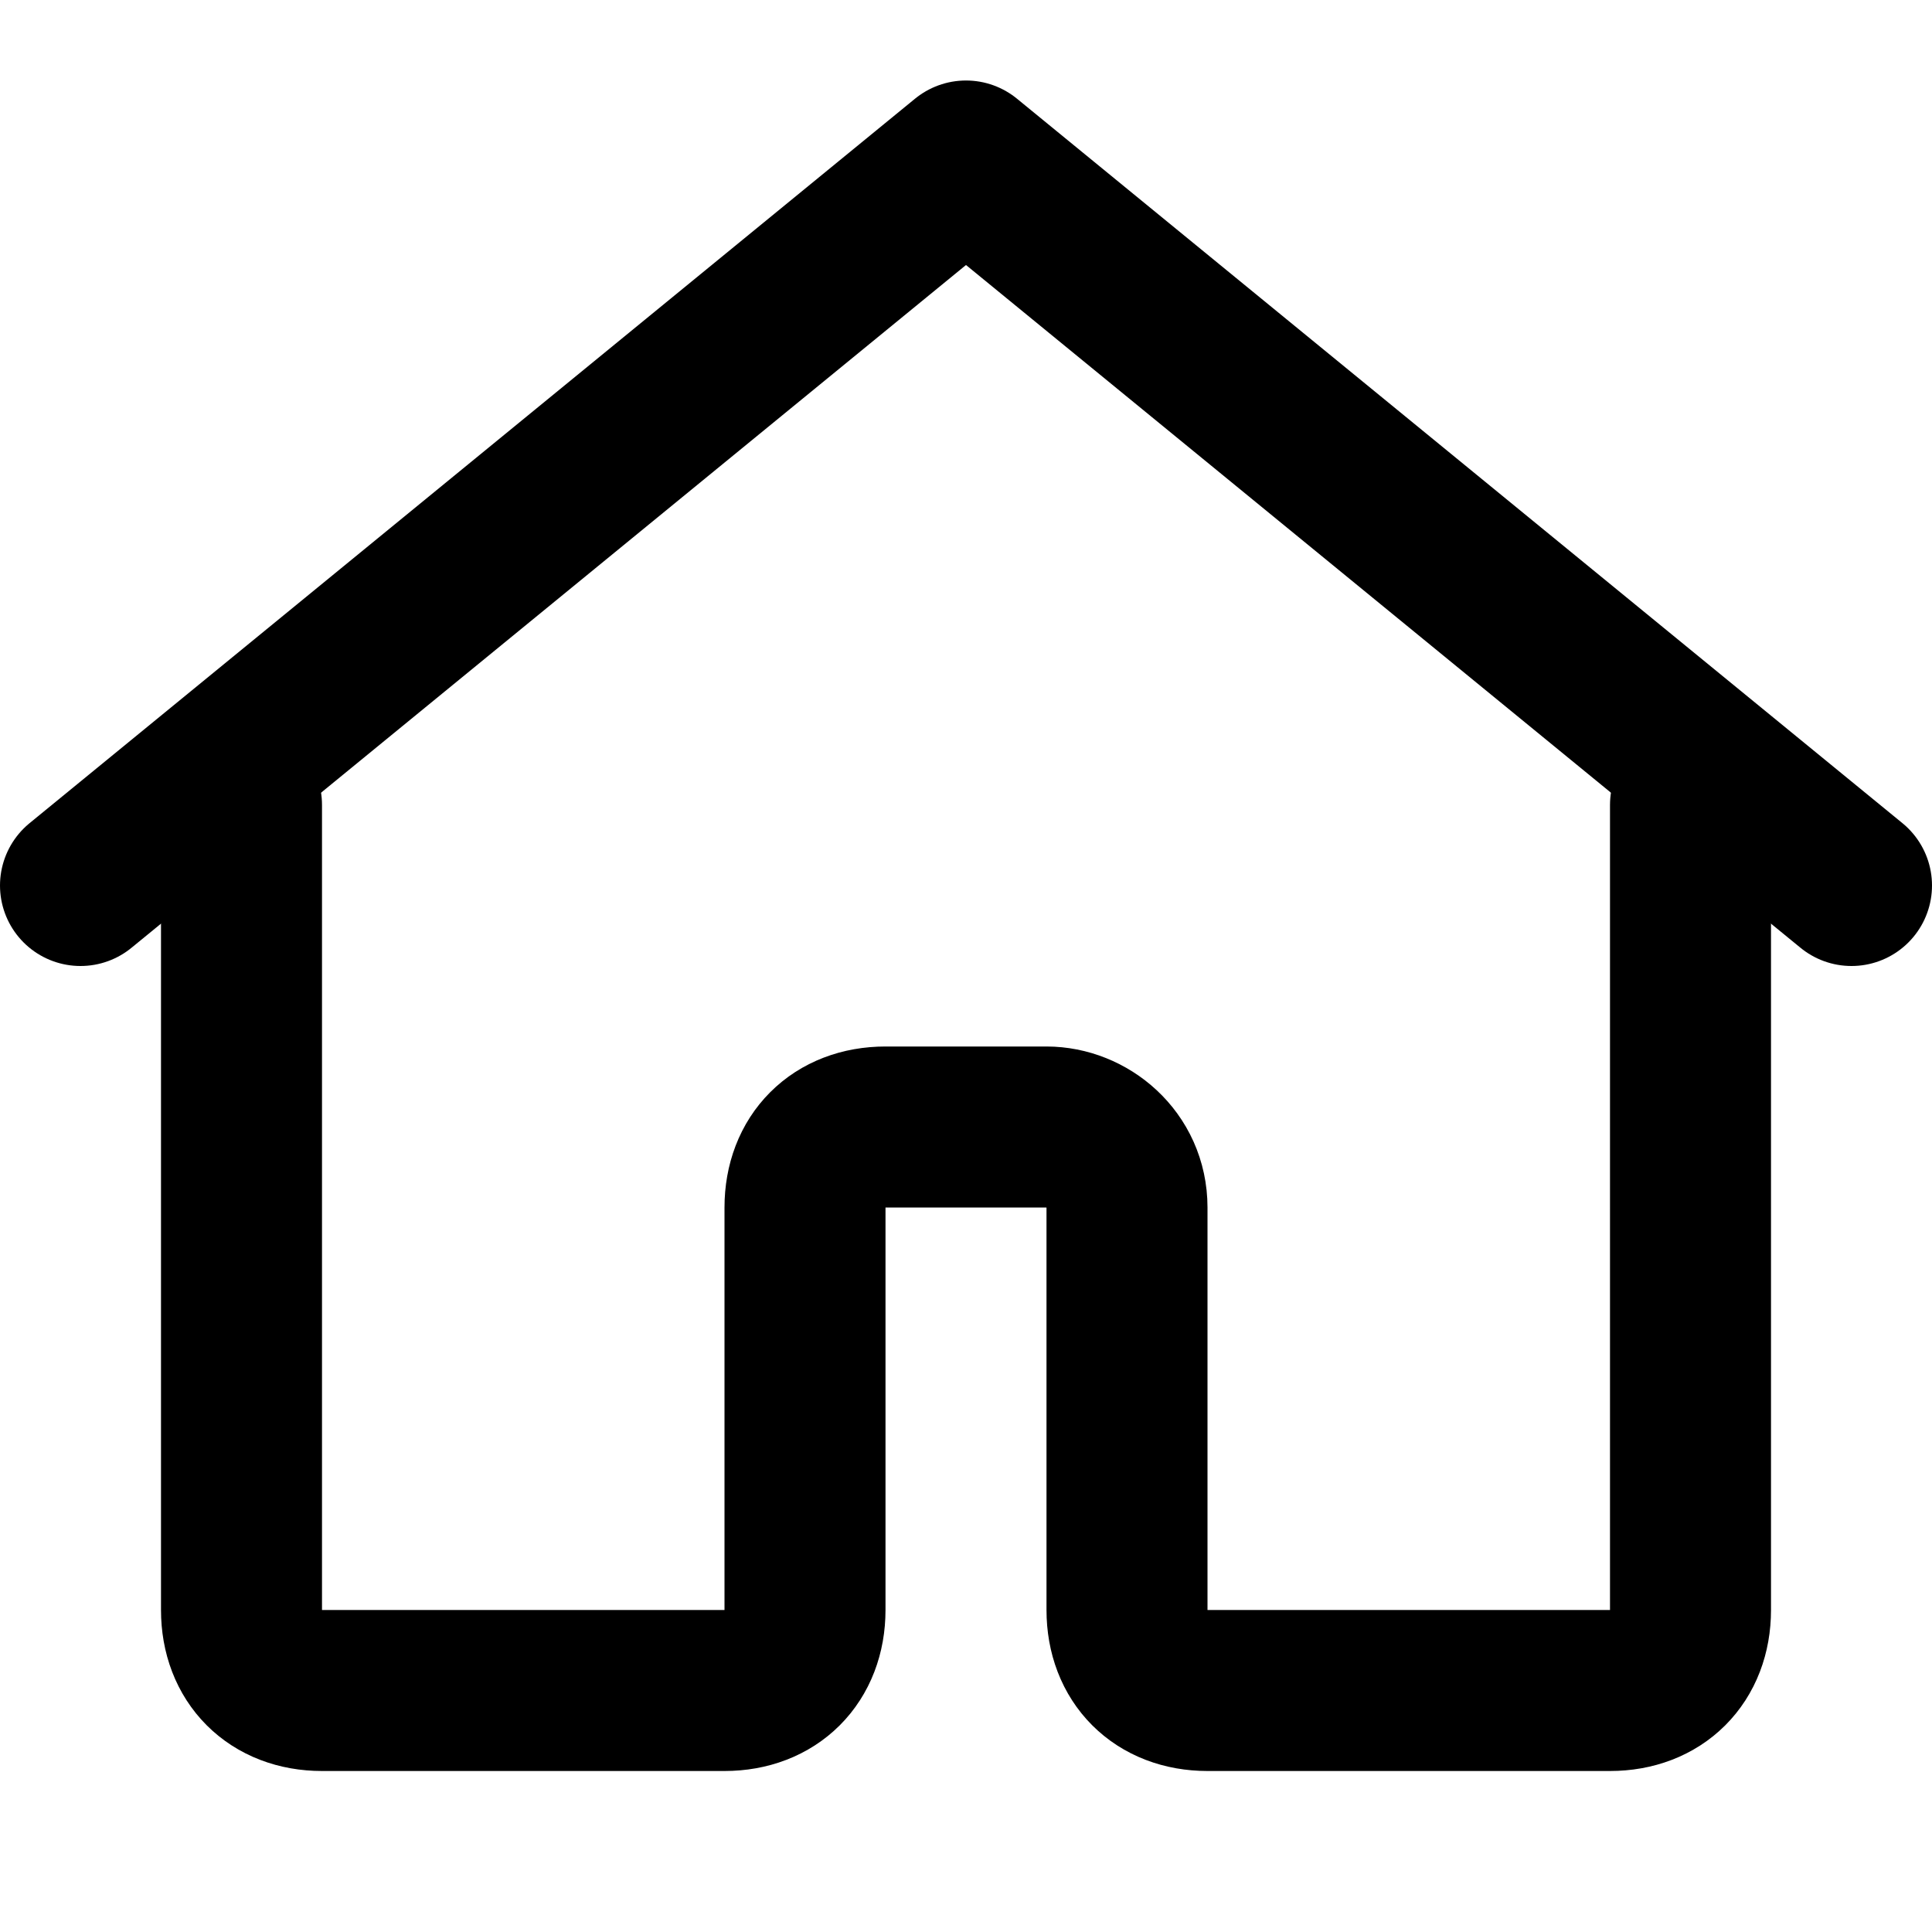 <svg xmlns="http://www.w3.org/2000/svg" height="24px" width="24px" viewBox="0 0 24 24">
  <defs/>
  <g fill="none" fill-rule="evenodd" stroke="#000" stroke-linecap="round" stroke-linejoin="round" stroke-width="2">
    <path d="M1 11l11-9 11 9"/>
    <path d="M3 10v10c0 .6.4 1 1 1h5c.6 0 1-.4 1-1v-5c0-.6.4-1 1-1h2c.5 0 1 .4 1 1v5c0 .6.4 1 1 1h5c.6 0 1-.4 1-1V10"/>
  </g>
</svg>
